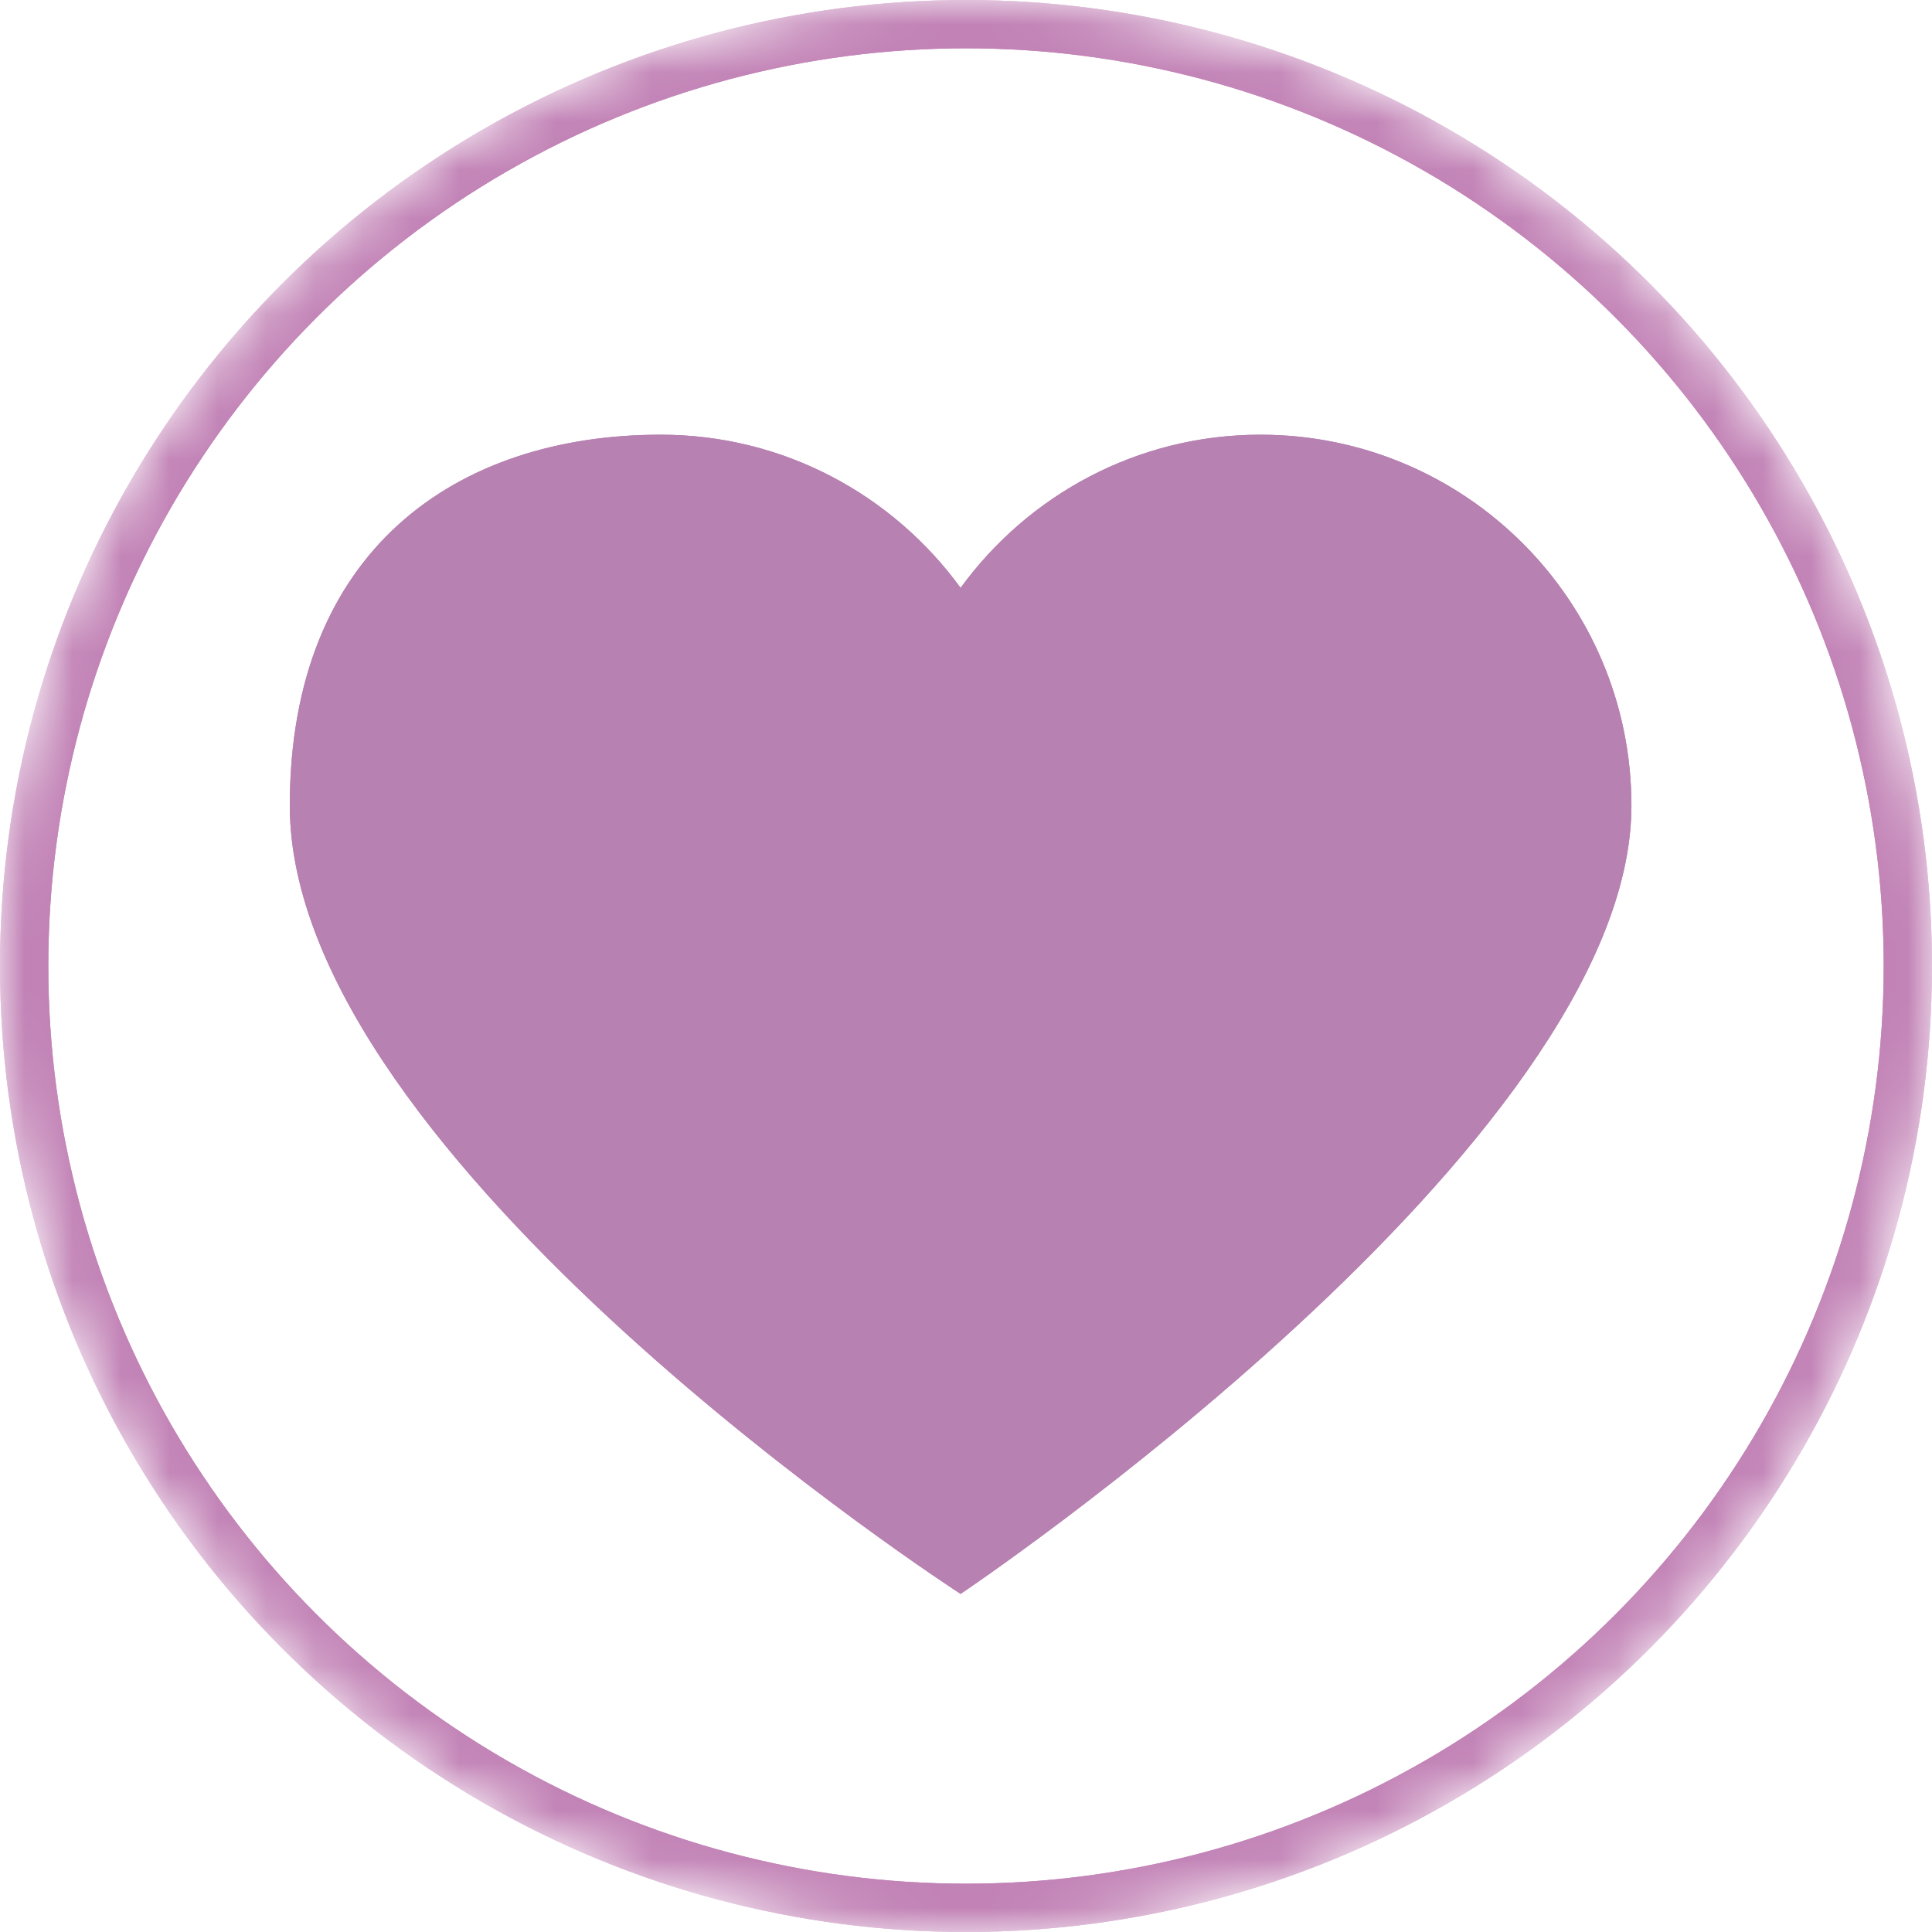 <?xml version="1.0" encoding="UTF-8"?> <svg xmlns="http://www.w3.org/2000/svg" width="40" height="40" viewBox="0 0 40 40" fill="none"><mask id="mask0_6001_307" style="mask-type:alpha" maskUnits="userSpaceOnUse" x="0" y="0" width="40" height="40"><g style="mix-blend-mode:soft-light"><circle cx="20" cy="20" r="19.5" fill="#D9D9D9"></circle><circle cx="20" cy="20" r="19.5" stroke="white"></circle></g></mask><g mask="url(#mask0_6001_307)"><g style="mix-blend-mode:soft-light"><circle cx="20" cy="20" r="19.5" stroke="#C181B5"></circle></g><g style="mix-blend-mode:soft-light"><circle cx="20" cy="20" r="19.5" stroke="#C181B5"></circle></g><g style="mix-blend-mode:soft-light"><path d="M26.096 9C30.338 9 33.777 12.439 33.777 16.68C33.777 23.69 19.888 33 19.888 33C19.888 33 6 24.025 6 16.68C6 11.4 9.439 9 13.68 9C16.235 9 18.491 10.253 19.888 12.171C21.285 10.253 23.542 9 26.096 9Z" fill="#B781B1"></path></g><g style="mix-blend-mode:soft-light"><path d="M26.096 9C30.338 9 33.777 12.439 33.777 16.68C33.777 23.69 19.888 33 19.888 33C19.888 33 6 24.025 6 16.68C6 11.4 9.439 9 13.68 9C16.235 9 18.491 10.253 19.888 12.171C21.285 10.253 23.542 9 26.096 9Z" fill="#B781B1"></path></g></g></svg> 